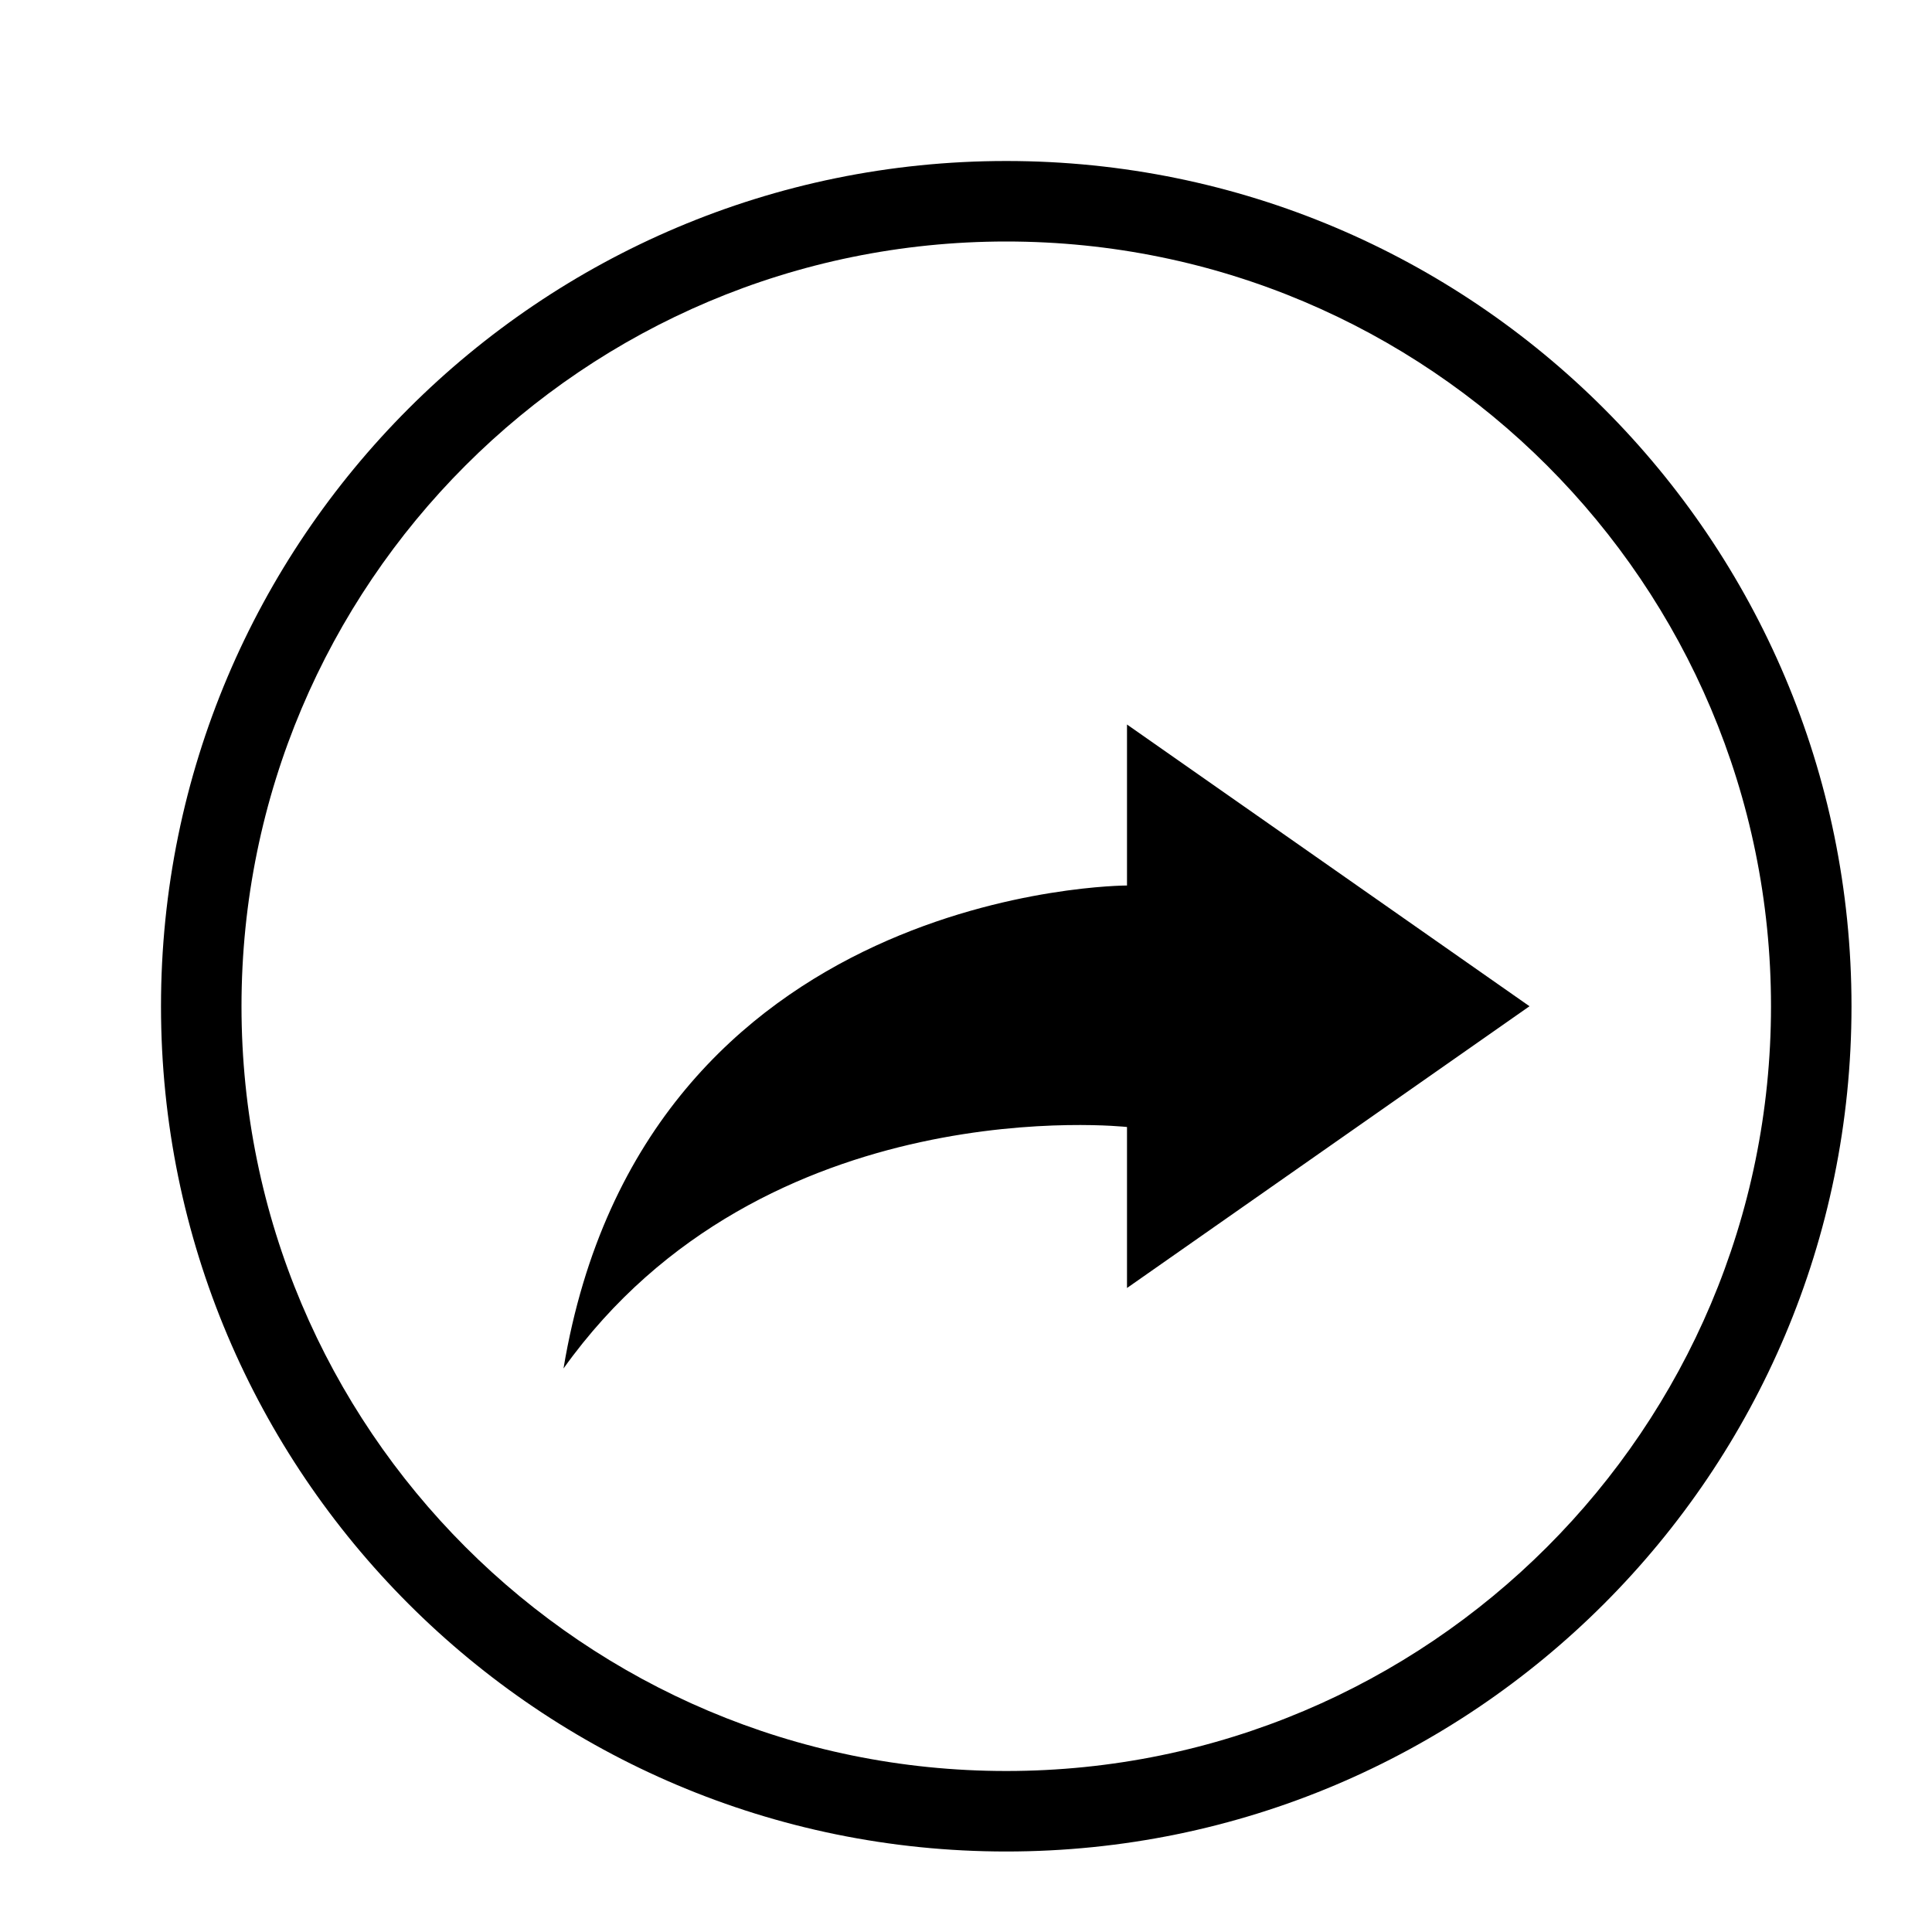 <svg width="24" height="24" viewBox="0 0 24 24" xmlns="http://www.w3.org/2000/svg">
<path d="M12.5 2C18.299 2 23 6.701 23 12.5C23 18.299 18.299 23 12.5 23C6.701 23 2 18.299 2 12.5C2 6.701 6.701 2 12.5 2ZM12.5 3C7.253 3 3 7.253 3 12.5C3 17.747 7.253 22 12.5 22C17.747 22 22 17.747 22 12.5C22 7.253 17.747 3 12.5 3ZM19 12.5L14 16V14C14 14 9.5 13.5 7 17C8 11 14 11 14 11V9L19 12.5Z"/>
</svg>
